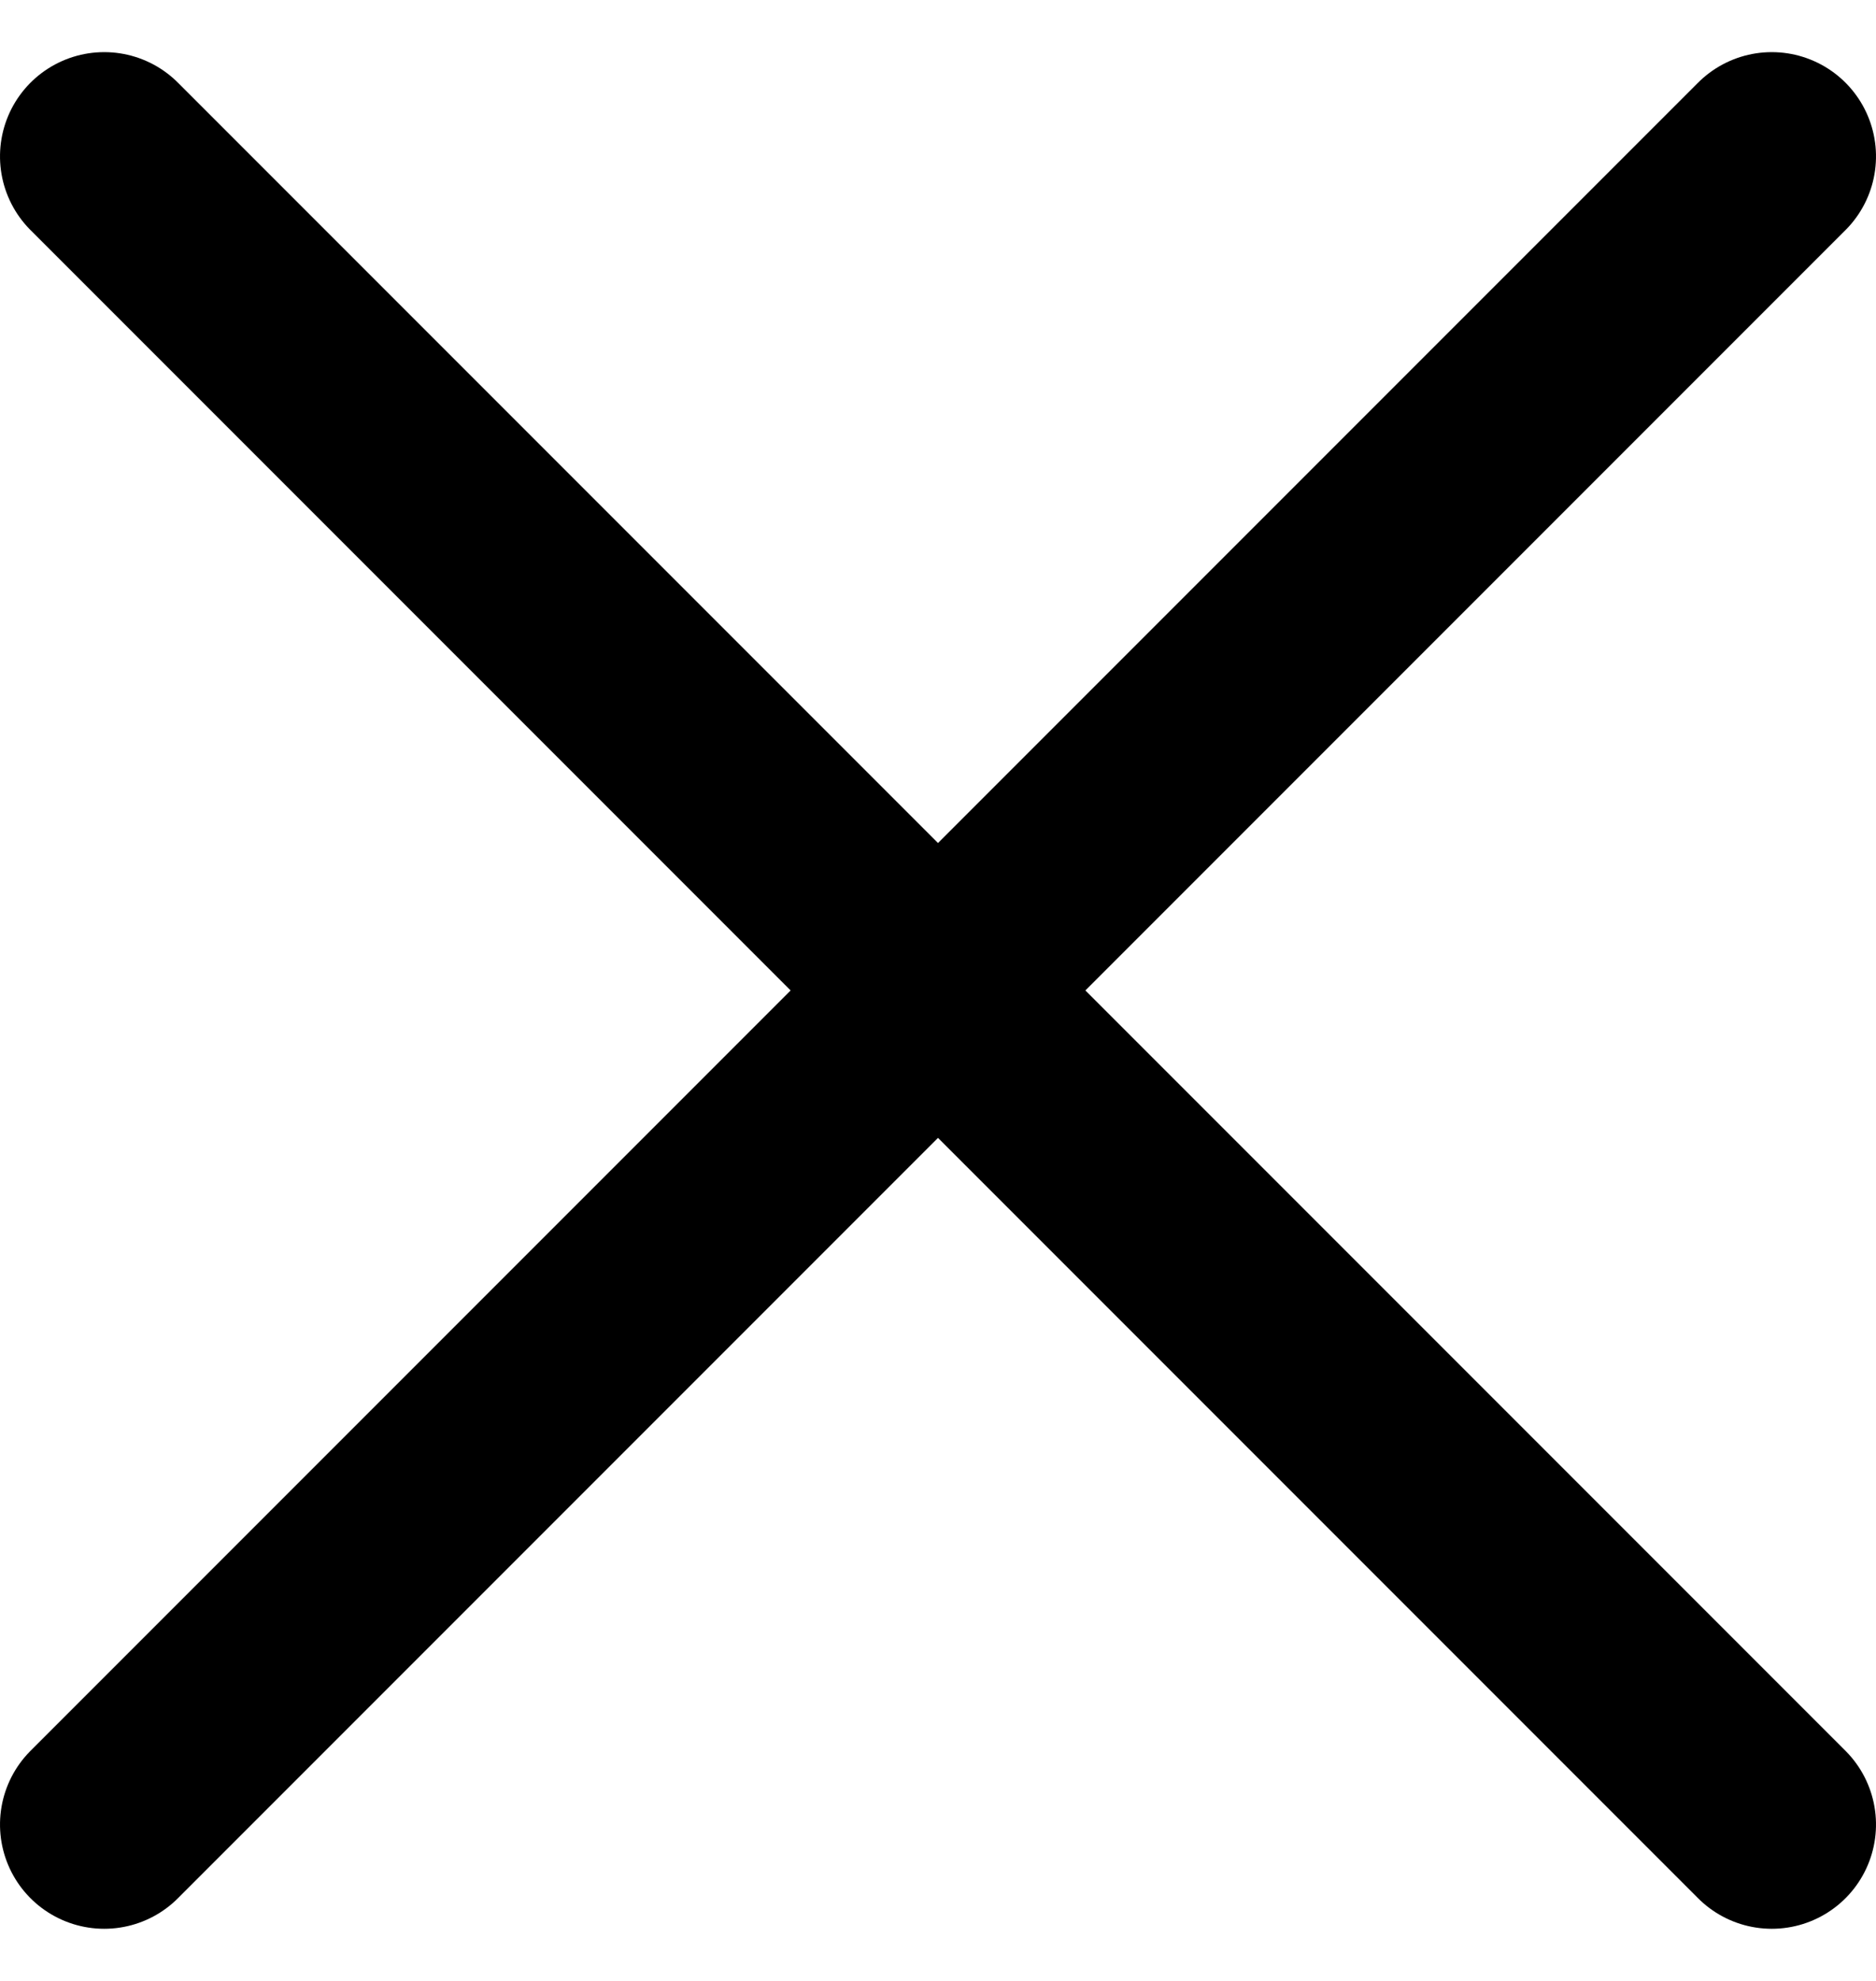 <?xml version="1.0" encoding="UTF-8"?>
<svg width="18px" height="19px" viewBox="0 0 18 19" version="1.1" xmlns="http://www.w3.org/2000/svg" xmlns:xlink="http://www.w3.org/1999/xlink">
    <title>Group 12</title>
    <g id="Page-1" stroke="none" stroke-width="1" fill="none" fill-rule="evenodd" stroke-linecap="round" stroke-linejoin="round">
        <g id="09_Leadership_Opt2_Expand" transform="translate(-1206, -719)" stroke="#000000" stroke-width="2">
            <g id="Group-10" transform="translate(115.5, 690)">
                <g id="Group-12" transform="translate(1091.5, 30.5)">
                    <polyline id="Path" transform="translate(12, 8) scale(-1, 1) rotate(-90) translate(-12, -8) " points="20 4 12 12 4 4"></polyline>
                    <polyline id="Path" transform="translate(4, 8) rotate(-90) translate(-4, -8) " points="12 4 4 12 -4 4"></polyline>
                </g>
            </g>
        </g>
    </g>
</svg>
